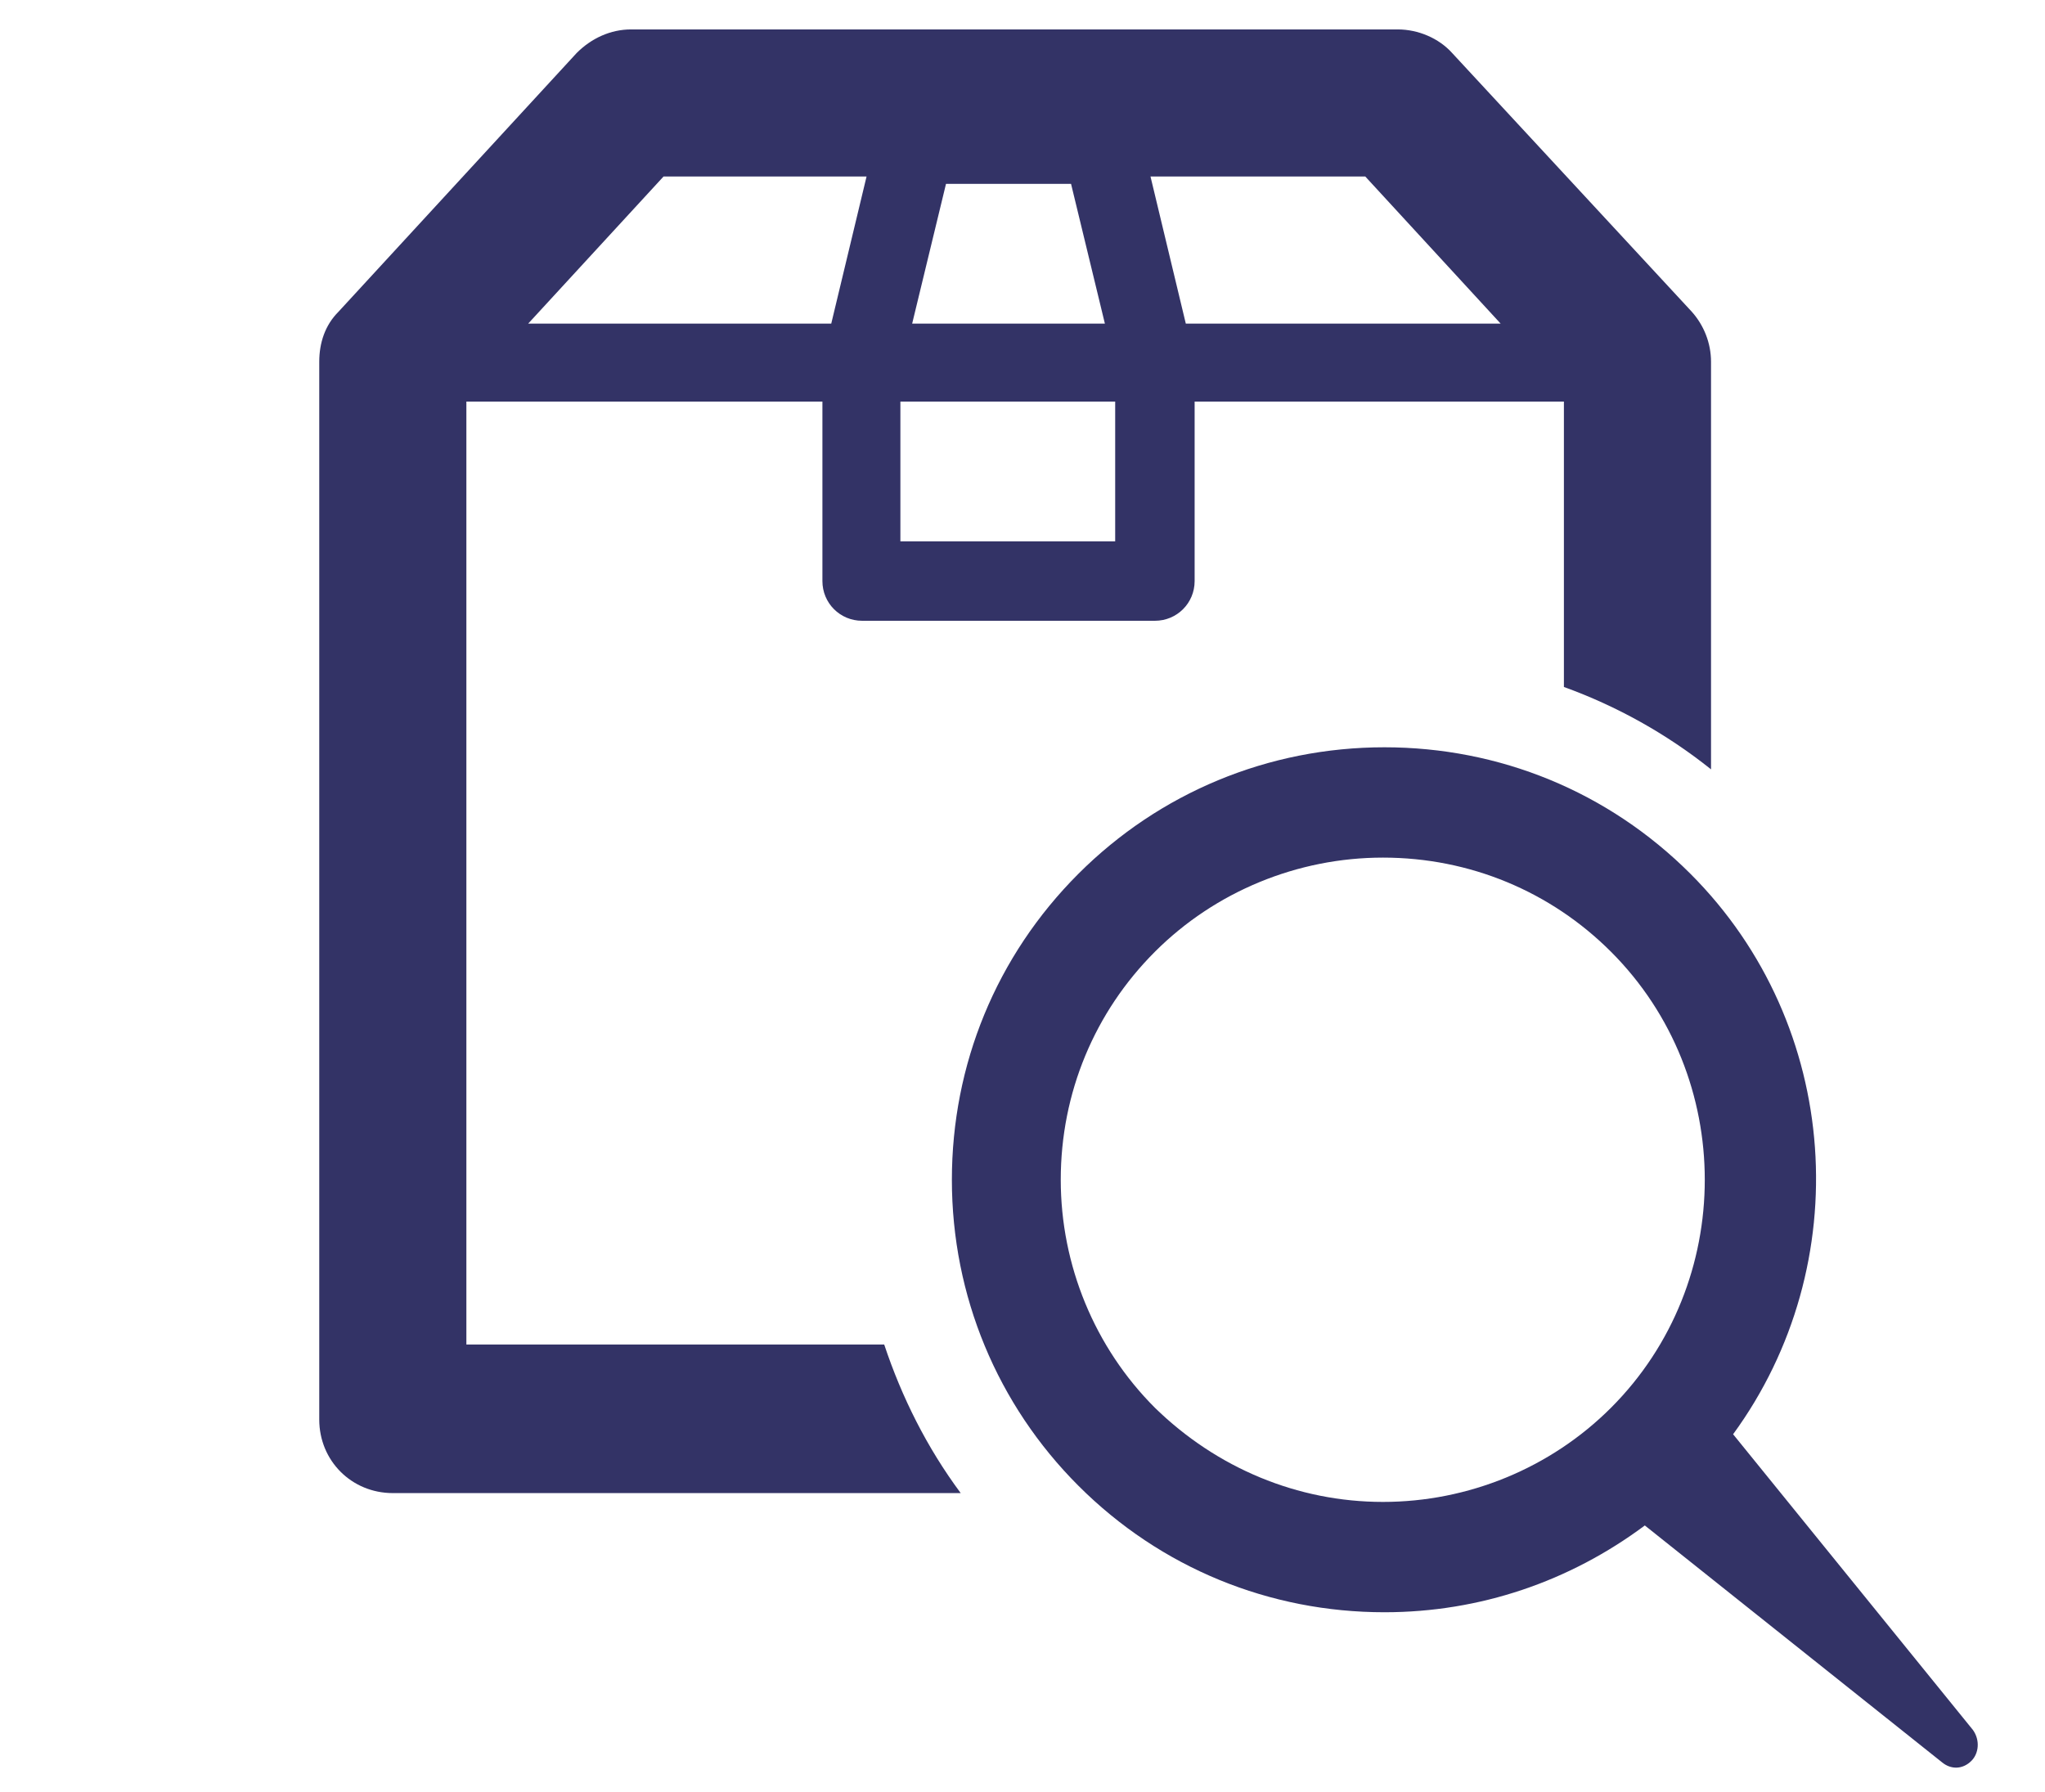 <?xml version="1.0" encoding="utf-8"?>
<!-- Generator: Adobe Illustrator 19.0.0, SVG Export Plug-In . SVG Version: 6.00 Build 0)  -->
<svg version="1.1" id="USPS_x5F_Blue_x5F_295C" xmlns="http://www.w3.org/2000/svg" xmlns:xlink="http://www.w3.org/1999/xlink"
	 x="0px" y="0px" viewBox="-448.5 228.8 139 121.8" style="enable-background:new -448.5 228.8 139 121.8;" xml:space="preserve">
<style type="text/css">
	.st0{fill:#333366;}
</style>
<g>
	<g>
		<g>
			<g>
				<path class="st0" d="M-388.4,320.2h-28.4v-64.1h24.2v12.2c0,1.5,1.2,2.7,2.7,2.7h19.9c1.5,0,2.7-1.2,2.7-2.7v-12.2h25.1v19.4
					c3.6,1.3,7,3.2,10,5.6v-27.7c0-1.3-0.5-2.5-1.3-3.4l-16.3-17.6c-0.9-1-2.3-1.6-3.7-1.6h-52.1c-1.4,0-2.7,0.6-3.7,1.6l-16.2,17.6
					c-0.9,0.9-1.3,2.1-1.3,3.4v71.9c0,2.8,2.2,5,5,5h38.6C-385.5,327.2-387.2,323.8-388.4,320.2z M-355.7,240.8l9.2,10h-21.4
					l-2.4-10C-370.3,240.8-355.7,240.8-355.7,240.8z M-384.2,241.3h8.5l2.3,9.5h-13.1L-384.2,241.3z M-387.3,256.1h14.6v9.5h-14.6
					V256.1z M-403.4,240.8h13.8l-2.4,10h-20.6L-403.4,240.8z"/>
			</g>
		</g>
	</g>
	<path class="st0" d="M-314.4,346.4l-16.3-20.1c8.4-11.5,7.4-27.8-2.9-38.1c-5.6-5.6-13-8.6-20.8-8.6c-7.9,0-15.3,3.1-20.8,8.6
		c-5.6,5.6-8.6,13-8.6,20.8c0,7.9,3.1,15.3,8.6,20.8c5.6,5.6,13,8.6,20.8,8.6c6.5,0,12.6-2.1,17.7-5.9l20.2,16.1
		c0.6,0.5,1.4,0.5,2-0.1C-314,348-313.9,347.1-314.4,346.4z M-370,324.5c-4.1-4.1-6.4-9.7-6.4-15.5c0-5.9,2.3-11.4,6.4-15.5
		s9.7-6.4,15.5-6.4c5.9,0,11.4,2.3,15.5,6.4c8.5,8.5,8.5,22.5,0,31c-4.1,4.1-9.7,6.4-15.5,6.4S-365.8,328.6-370,324.5z"/>
</g>
</svg>
